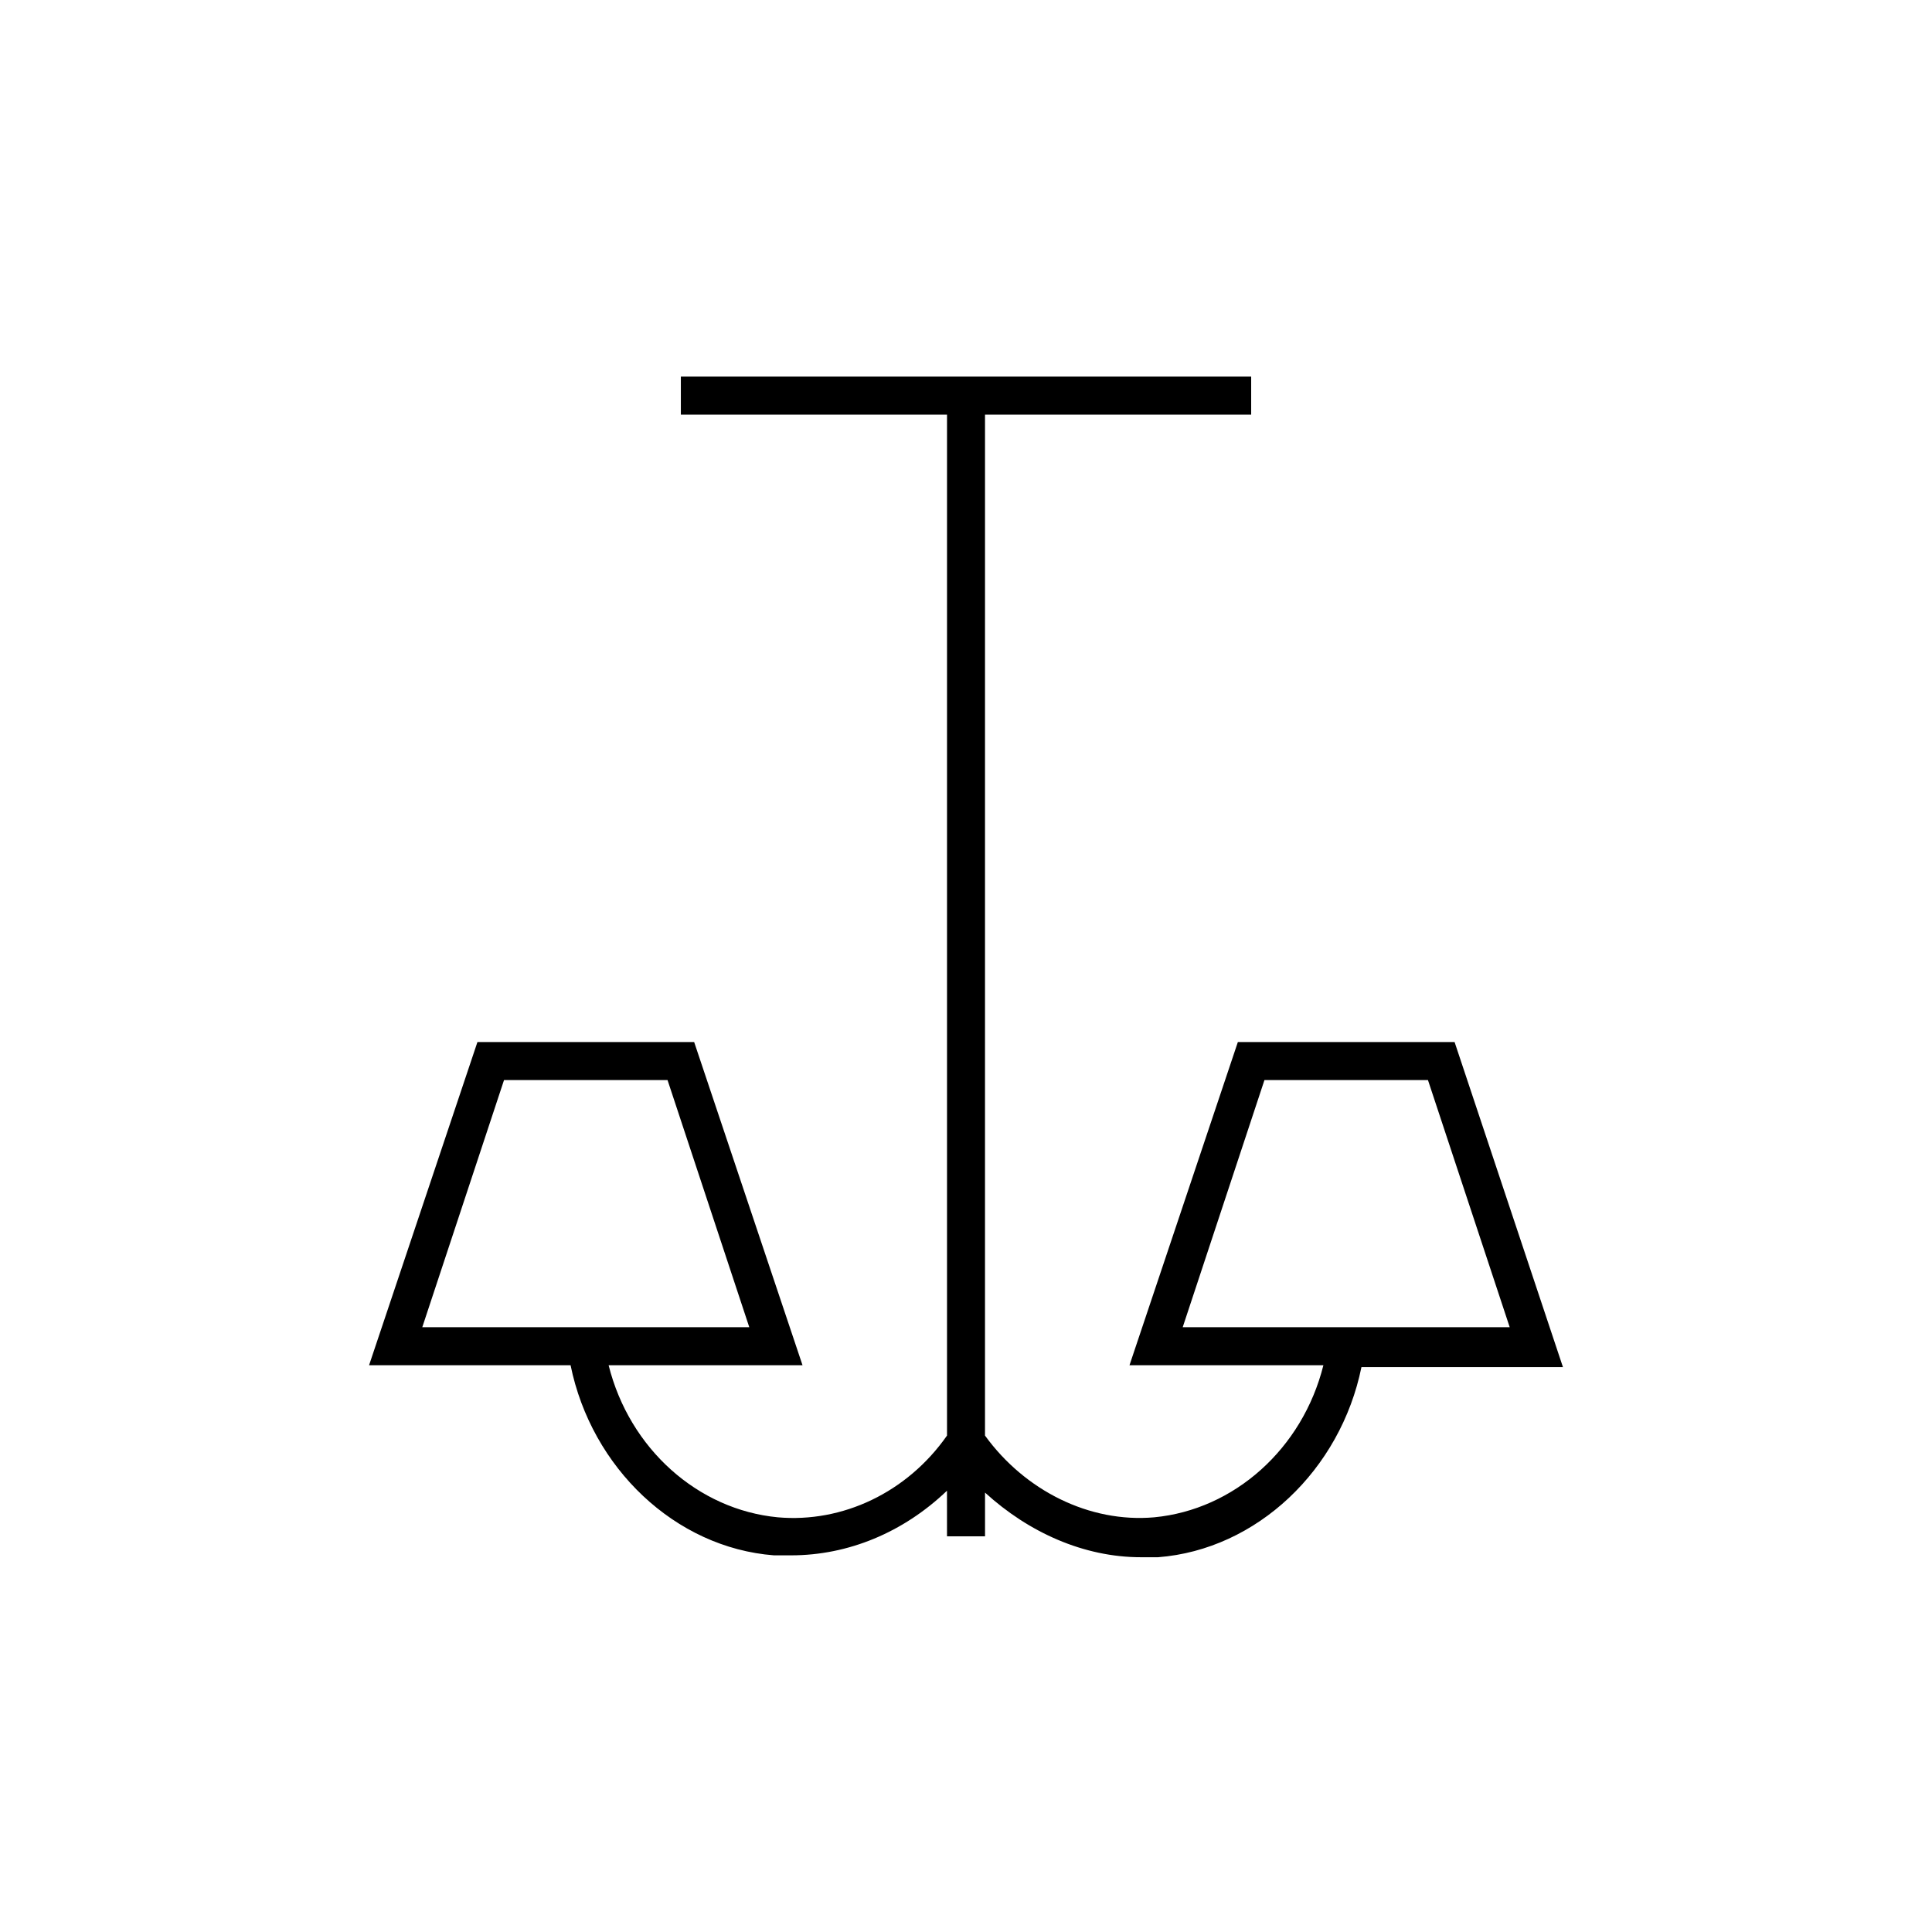 <?xml version="1.0" encoding="UTF-8"?>
<!-- Uploaded to: ICON Repo, www.iconrepo.com, Generator: ICON Repo Mixer Tools -->
<svg fill="#000000" width="800px" height="800px" version="1.1" viewBox="144 144 512 512" xmlns="http://www.w3.org/2000/svg">
 <path d="m529.48 420.15h-57.434l-28.719 85.648h51.387c-5.543 22.168-23.68 38.289-44.84 40.305-17.129 1.512-34.258-7.055-44.84-21.664l0.004-270.55h70.535v-10.078h-151.14v10.078h70.535v270.55c-10.578 15.113-27.711 23.176-44.84 21.664-21.16-2.016-39.297-18.137-44.84-40.305h51.387l-28.719-85.648h-57.43l-28.719 85.648h53.402c5.543 27.207 27.711 48.367 53.906 50.383h4.535c15.113 0 29.727-6.047 41.312-17.129l0.004 12.086h10.078v-11.586c11.586 10.578 26.199 17.129 41.312 17.129h4.535c26.199-2.016 48.367-23.176 53.906-50.383h53.402zm-273.57 75.57 21.664-65.496h43.328l21.664 65.496zm201.52 0 21.664-65.496h43.328l21.664 65.496z"/>
</svg>
